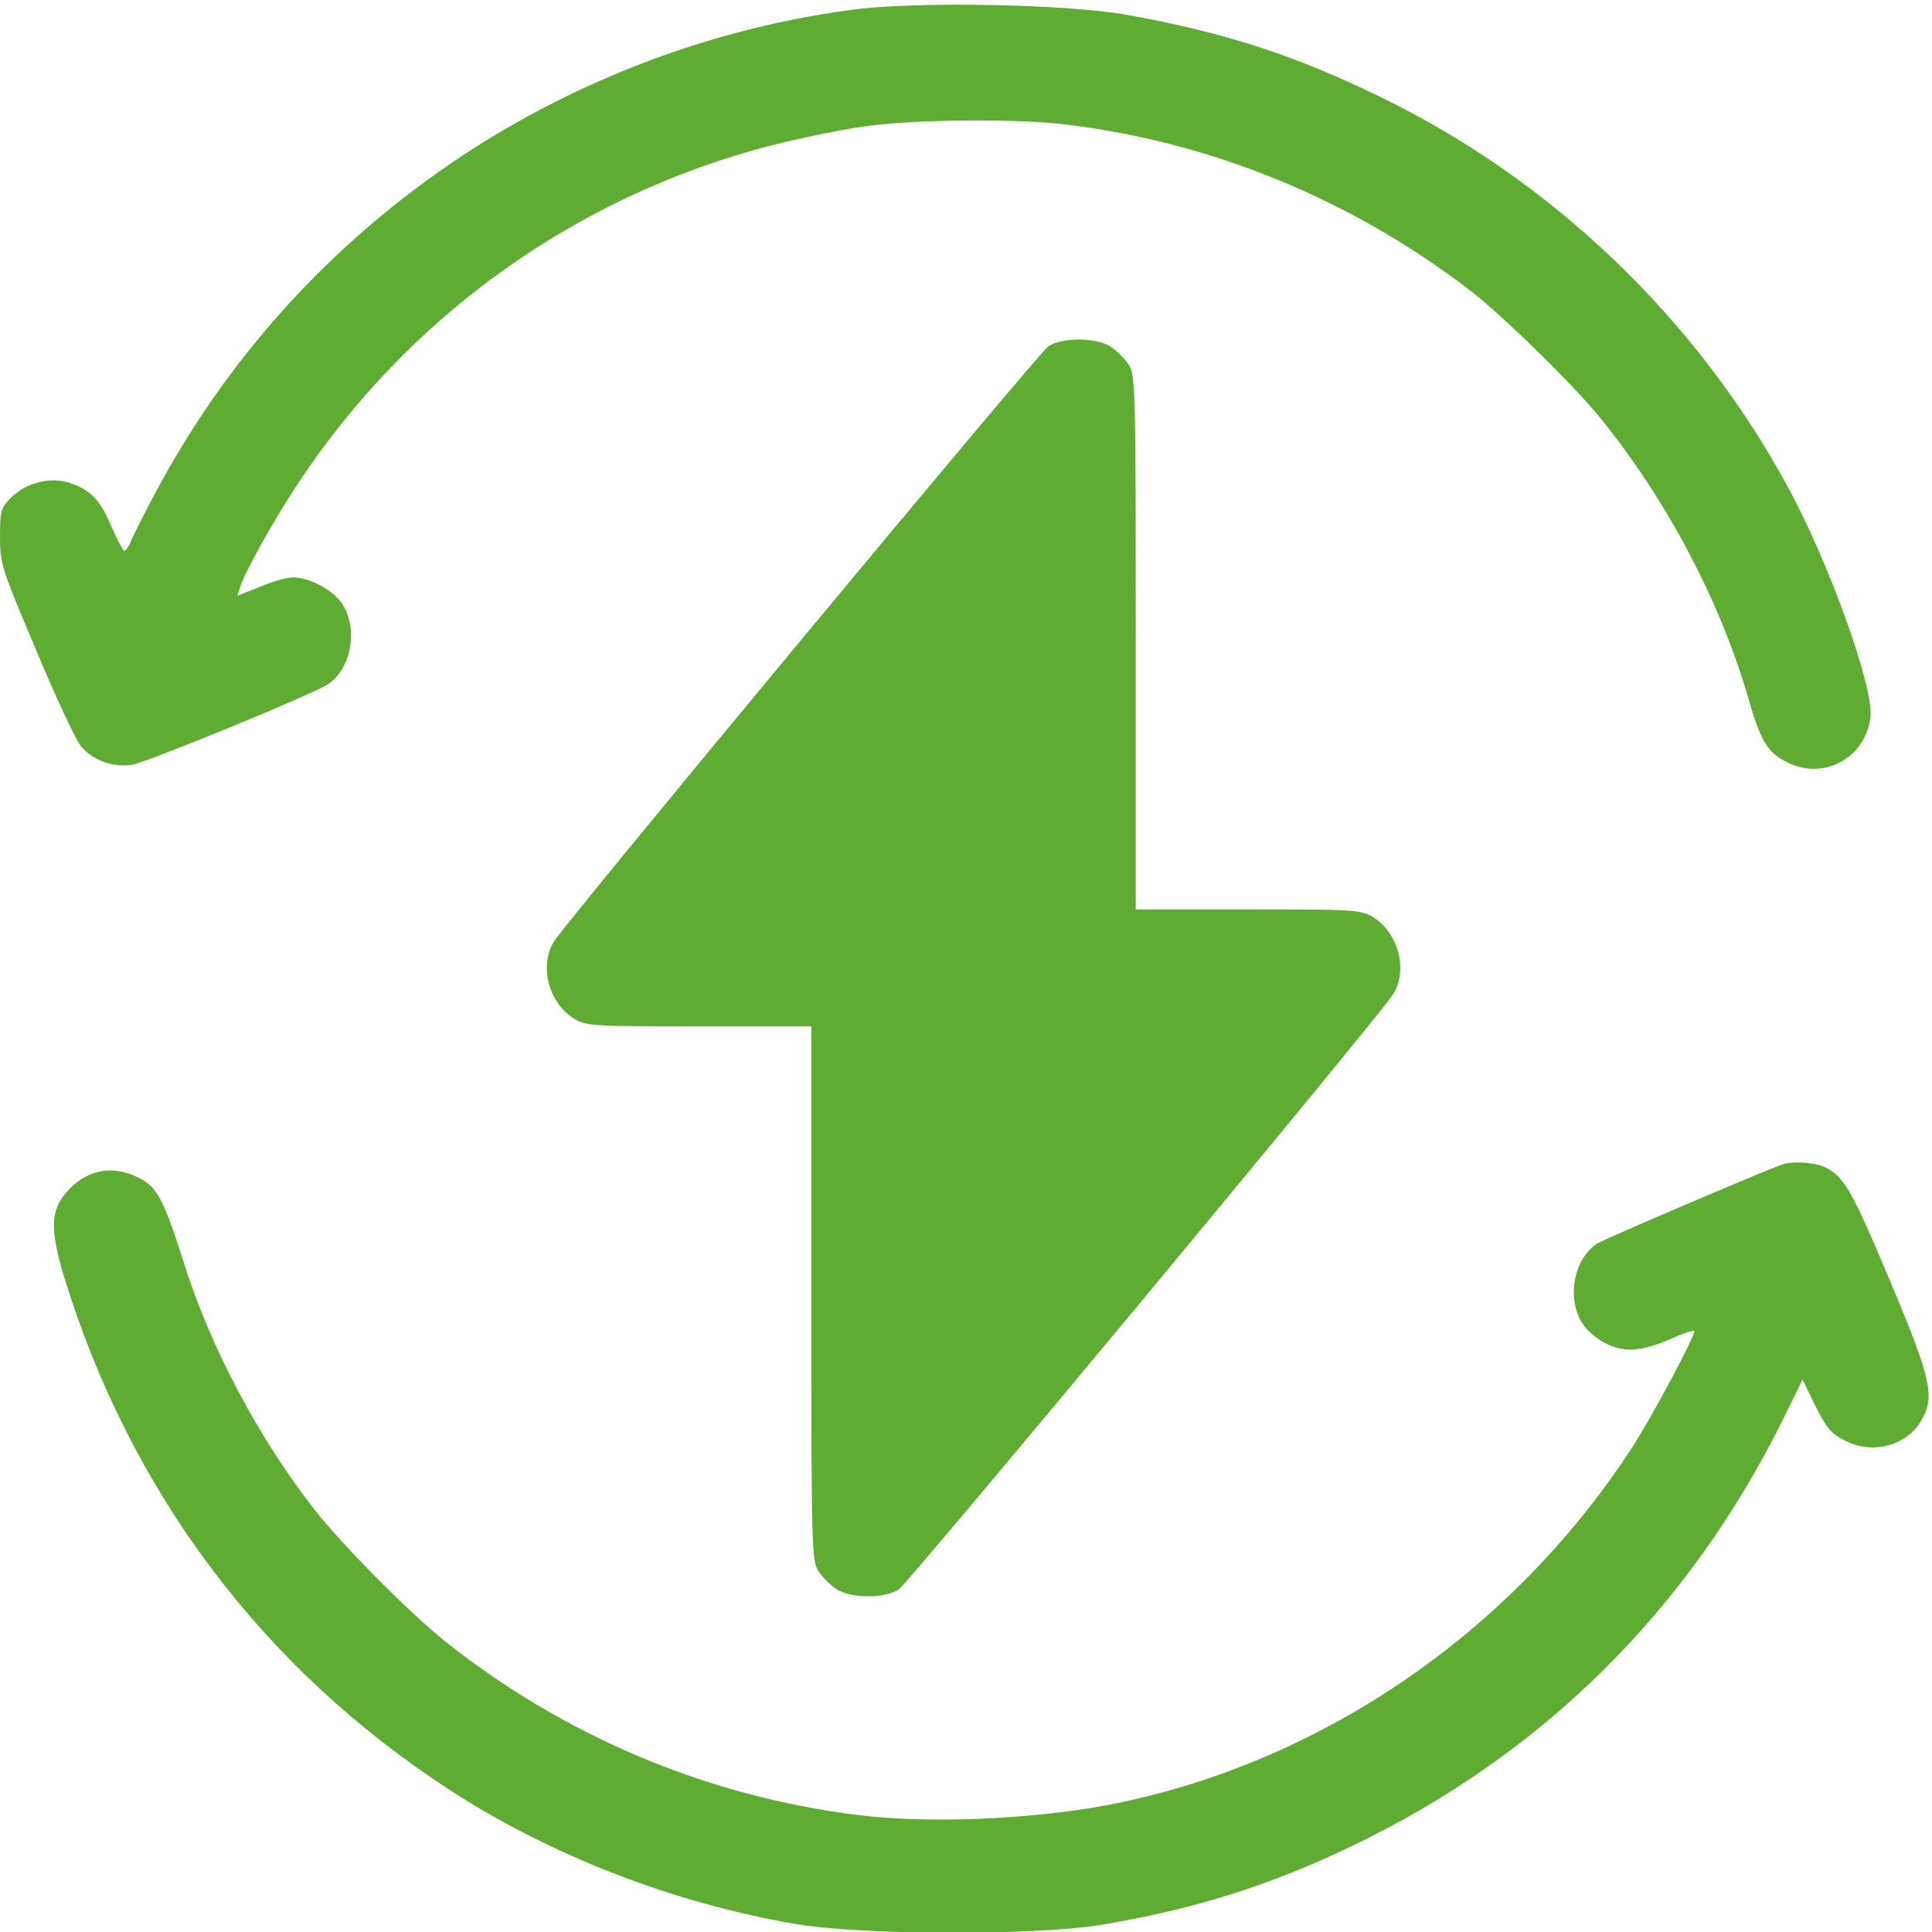 <?xml version="1.0" encoding="UTF-8"?>
<svg xmlns="http://www.w3.org/2000/svg" width="40" height="40" viewBox="0 0 40 40" fill="none">
  <g id="image 11 (traced)" clip-path="url(#clip0_245_994)">
    <g id="Black">
      <path id="Vector" d="M17.633 0.203C14.391 0.633 11.219 1.93 8.594 3.914C6.391 5.578 4.617 7.633 3.305 10.039C3.047 10.508 2.797 11.016 2.734 11.148C2.68 11.289 2.609 11.406 2.578 11.406C2.547 11.406 2.43 11.18 2.305 10.898C2.07 10.336 1.859 10.125 1.398 9.984C1.008 9.875 0.531 10 0.219 10.312C0.016 10.516 0 10.586 0 11.117C0 11.672 0.031 11.766 0.742 13.445C1.141 14.406 1.562 15.305 1.672 15.445C1.906 15.734 2.328 15.891 2.727 15.836C3.008 15.797 6.438 14.391 6.781 14.172C7.266 13.859 7.422 13.039 7.094 12.516C6.914 12.226 6.43 11.961 6.07 11.953C5.953 11.953 5.641 12.039 5.383 12.148L4.914 12.336L4.969 12.164C5.047 11.883 5.664 10.773 6.156 10.031C8.453 6.539 11.945 4.047 15.977 3.008C16.539 2.867 17.398 2.687 17.891 2.617C18.938 2.469 21.047 2.453 22.07 2.578C25.094 2.945 27.969 4.125 30.43 6.008C31.086 6.508 32.586 7.976 33.141 8.664C34.523 10.375 35.617 12.453 36.203 14.476C36.453 15.351 36.602 15.594 37.016 15.789C37.773 16.164 38.633 15.68 38.727 14.836C38.789 14.211 37.859 11.617 36.992 10.039C35.117 6.601 32.148 3.75 28.641 2.039C26.836 1.148 25.359 0.672 23.32 0.305C22.094 0.086 18.938 0.023 17.633 0.203Z" fill="#5FAC32"></path>
      <path id="Vector_2" d="M21.703 7.172C21.5 7.305 11.742 19.055 11.469 19.492C11.156 20 11.359 20.766 11.89 21.094C12.133 21.242 12.289 21.25 14.476 21.25H16.797V26.773C16.797 32.062 16.805 32.312 16.945 32.531C17.023 32.648 17.195 32.82 17.312 32.898C17.609 33.094 18.32 33.102 18.609 32.906C18.812 32.773 28.57 21.023 28.843 20.586C29.156 20.078 28.953 19.312 28.422 18.984C28.18 18.836 28.023 18.828 25.843 18.828H23.515V13.297C23.515 8.016 23.508 7.766 23.367 7.547C23.289 7.43 23.117 7.258 23 7.18C22.703 6.984 21.992 6.976 21.703 7.172Z" fill="#5FAC32"></path>
      <path id="Vector_3" d="M36.875 24.117C36.391 24.297 33.203 25.656 33.063 25.75C32.602 26.055 32.438 26.812 32.727 27.344C32.813 27.5 33.008 27.688 33.211 27.797C33.625 28.016 33.961 27.992 34.633 27.703C34.875 27.594 35.078 27.531 35.078 27.562C35.078 27.695 34.188 29.359 33.781 29.984C31.273 33.836 27.258 36.562 22.867 37.383C21.289 37.672 19.203 37.758 17.766 37.578C14.649 37.195 11.68 35.945 9.219 33.984C8.461 33.375 7.094 32 6.508 31.25C5.359 29.781 4.367 27.906 3.828 26.211C3.375 24.789 3.258 24.57 2.836 24.367C2.274 24.094 1.703 24.242 1.305 24.773C1.047 25.125 1.055 25.523 1.32 26.414C2.68 30.867 5.422 34.531 9.305 37.055C11.391 38.414 13.953 39.406 16.485 39.836C17.86 40.07 21.5 40.078 22.844 39.844C24.773 39.516 26.305 39.031 28.008 38.211C31.945 36.32 34.945 33.344 36.906 29.406L37.32 28.562L37.586 29.109C37.813 29.562 37.906 29.68 38.203 29.828C38.758 30.117 39.461 29.938 39.766 29.43C40.07 28.93 40 28.586 39.133 26.523C38.344 24.648 38.188 24.375 37.797 24.172C37.586 24.062 37.102 24.031 36.875 24.117Z" fill="#5FAC32"></path>
    </g>
  </g>
  <defs>
    <clipPath id="clip0_245_994">
      <rect width="40" height="40" fill="white"></rect>
    </clipPath>
  </defs>
</svg>
